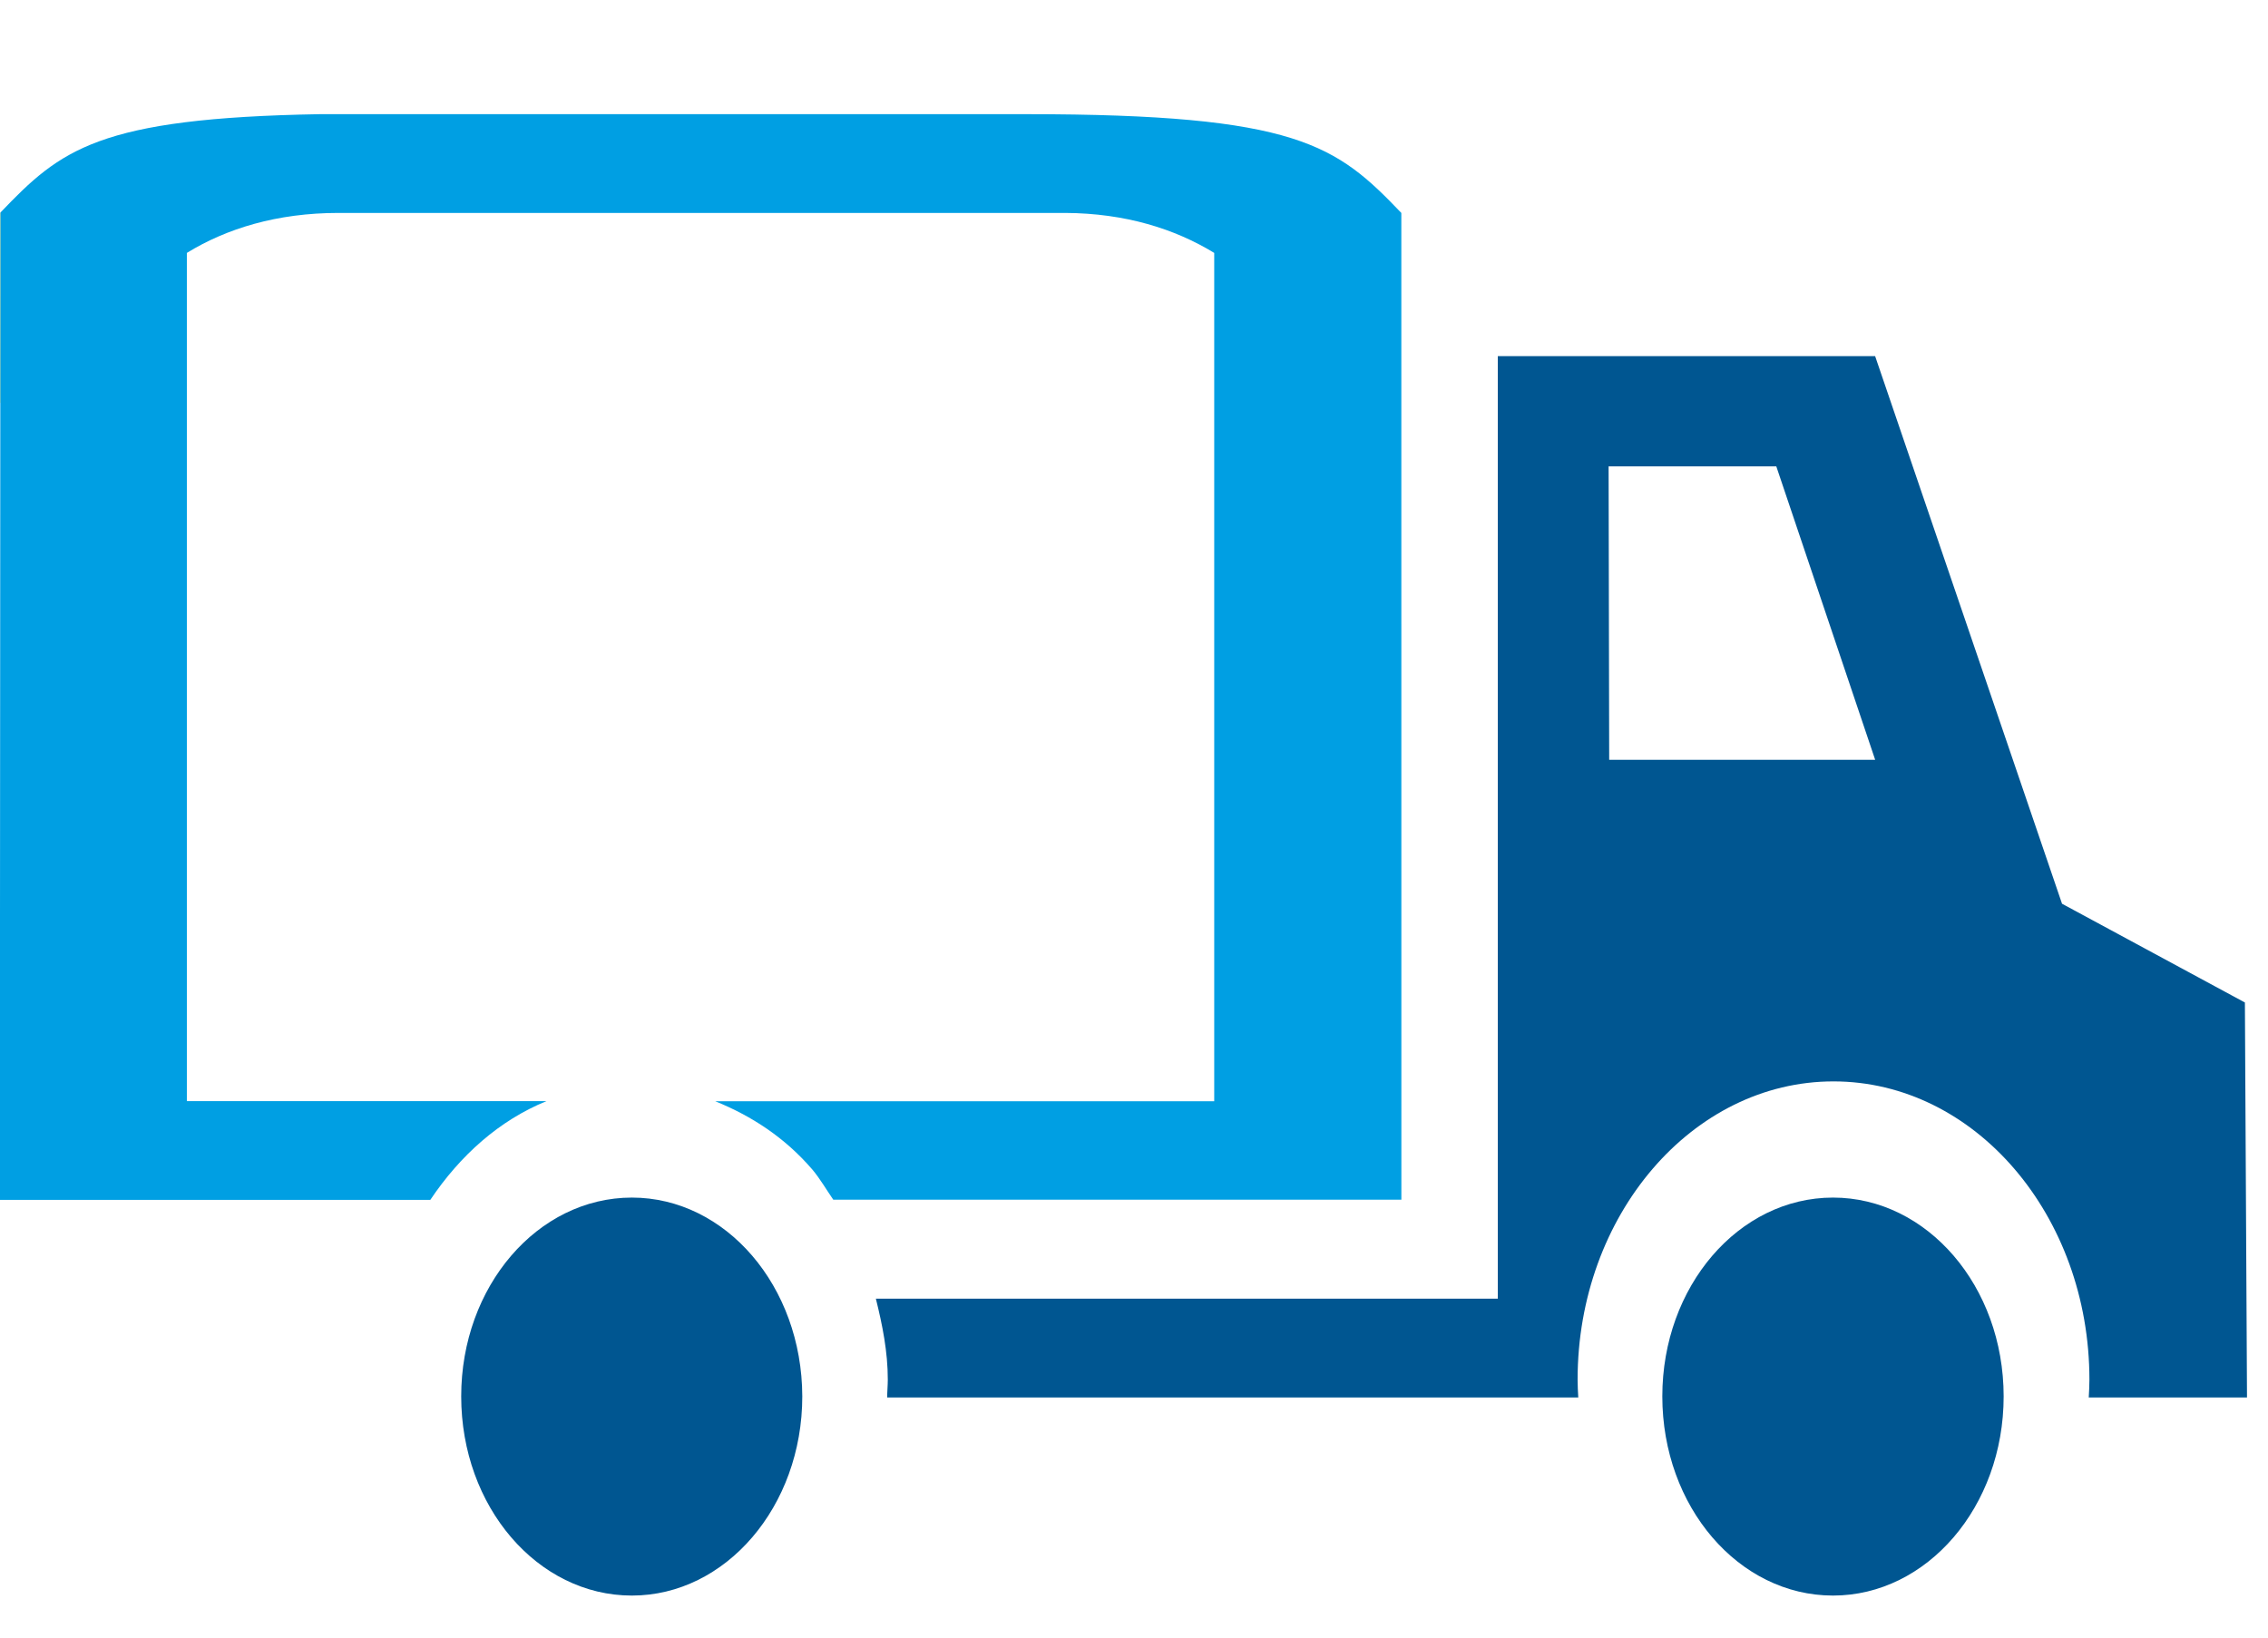 <?xml version="1.0" encoding="utf-8"?>
<!-- Generator: Adobe Illustrator 15.1.0, SVG Export Plug-In . SVG Version: 6.00 Build 0)  -->
<!DOCTYPE svg PUBLIC "-//W3C//DTD SVG 1.1//EN" "http://www.w3.org/Graphics/SVG/1.1/DTD/svg11.dtd">
<svg version="1.1" id="Layer_1" xmlns:x="http://ns.adobe.com/Extensibility/1.0/" xmlns:i="http://ns.adobe.com/AdobeIllustrator/10.0/" xmlns:graph="http://ns.adobe.com/Graphs/1.0/"
	 xmlns="http://www.w3.org/2000/svg" xmlns:xlink="http://www.w3.org/1999/xlink" x="0px" y="0px" width="54px" height="39px"
	 viewBox="0 0 54 39" enable-background="new 0 0 54 39" xml:space="preserve">
<g id="Icon">
	<g>
		<polygon fill="#FDD315" points="-0.005,5.08 -0.005,9.592 0.009,9.592 0.009,5.063 		"/>
		<g>
			<path fill="#009FE3" d="M33.365,5.071c-1.547-1.615-2.469-2.352-8.93-2.352H7.62C2.329,2.81,1.443,3.563,0.01,5.062
				l-0.014,23.514h10.249c0.716-1.067,1.646-1.895,2.766-2.352H4.449V6.023c0.943-0.58,2.148-0.952,3.61-0.952h17.306
				c1.432,0.008,2.609,0.38,3.545,0.952v20.204H17.031c0.858,0.348,1.653,0.86,2.313,1.629c0.177,0.209,0.34,0.49,0.496,0.715
				h13.526L33.365,5.071L33.365,5.071z"/>
			<path fill="#005691" d="M43.643,28.521c-2.248,0-4.064,2.117-4.064,4.734c0,2.624,1.816,4.744,4.064,4.744
				c2.24,0,4.063-2.12,4.063-4.744C47.705,30.631,45.883,28.521,43.643,28.521"/>
			<path fill="#005691" d="M15.045,28.521c-2.248,0-4.064,2.117-4.064,4.734c0,2.624,1.816,4.744,4.064,4.744
				c2.234,0,4.057-2.12,4.057-4.744C19.095,30.631,17.279,28.521,15.045,28.521"/>
			<path fill="#005691" d="M38.314,18.095L38.3,11.107h3.993l2.354,6.988H38.314z M53.5,33.281l-0.05-9.406l-4.354-2.352
				L44.646,8.482h-8.984v22.446H20.854c0.156,0.631,0.284,1.26,0.284,1.93c0,0.123-0.015,0.299-0.015,0.424h16.455
				c-0.008-0.125-0.016-0.301-0.016-0.424c0-3.916,2.731-7.104,6.092-7.104c3.363,0,6.094,3.188,6.094,7.104
				c0,0.123-0.008,0.299-0.016,0.424H53.5L53.5,33.281z"/>
		</g>
	</g>
</g>
</svg>
